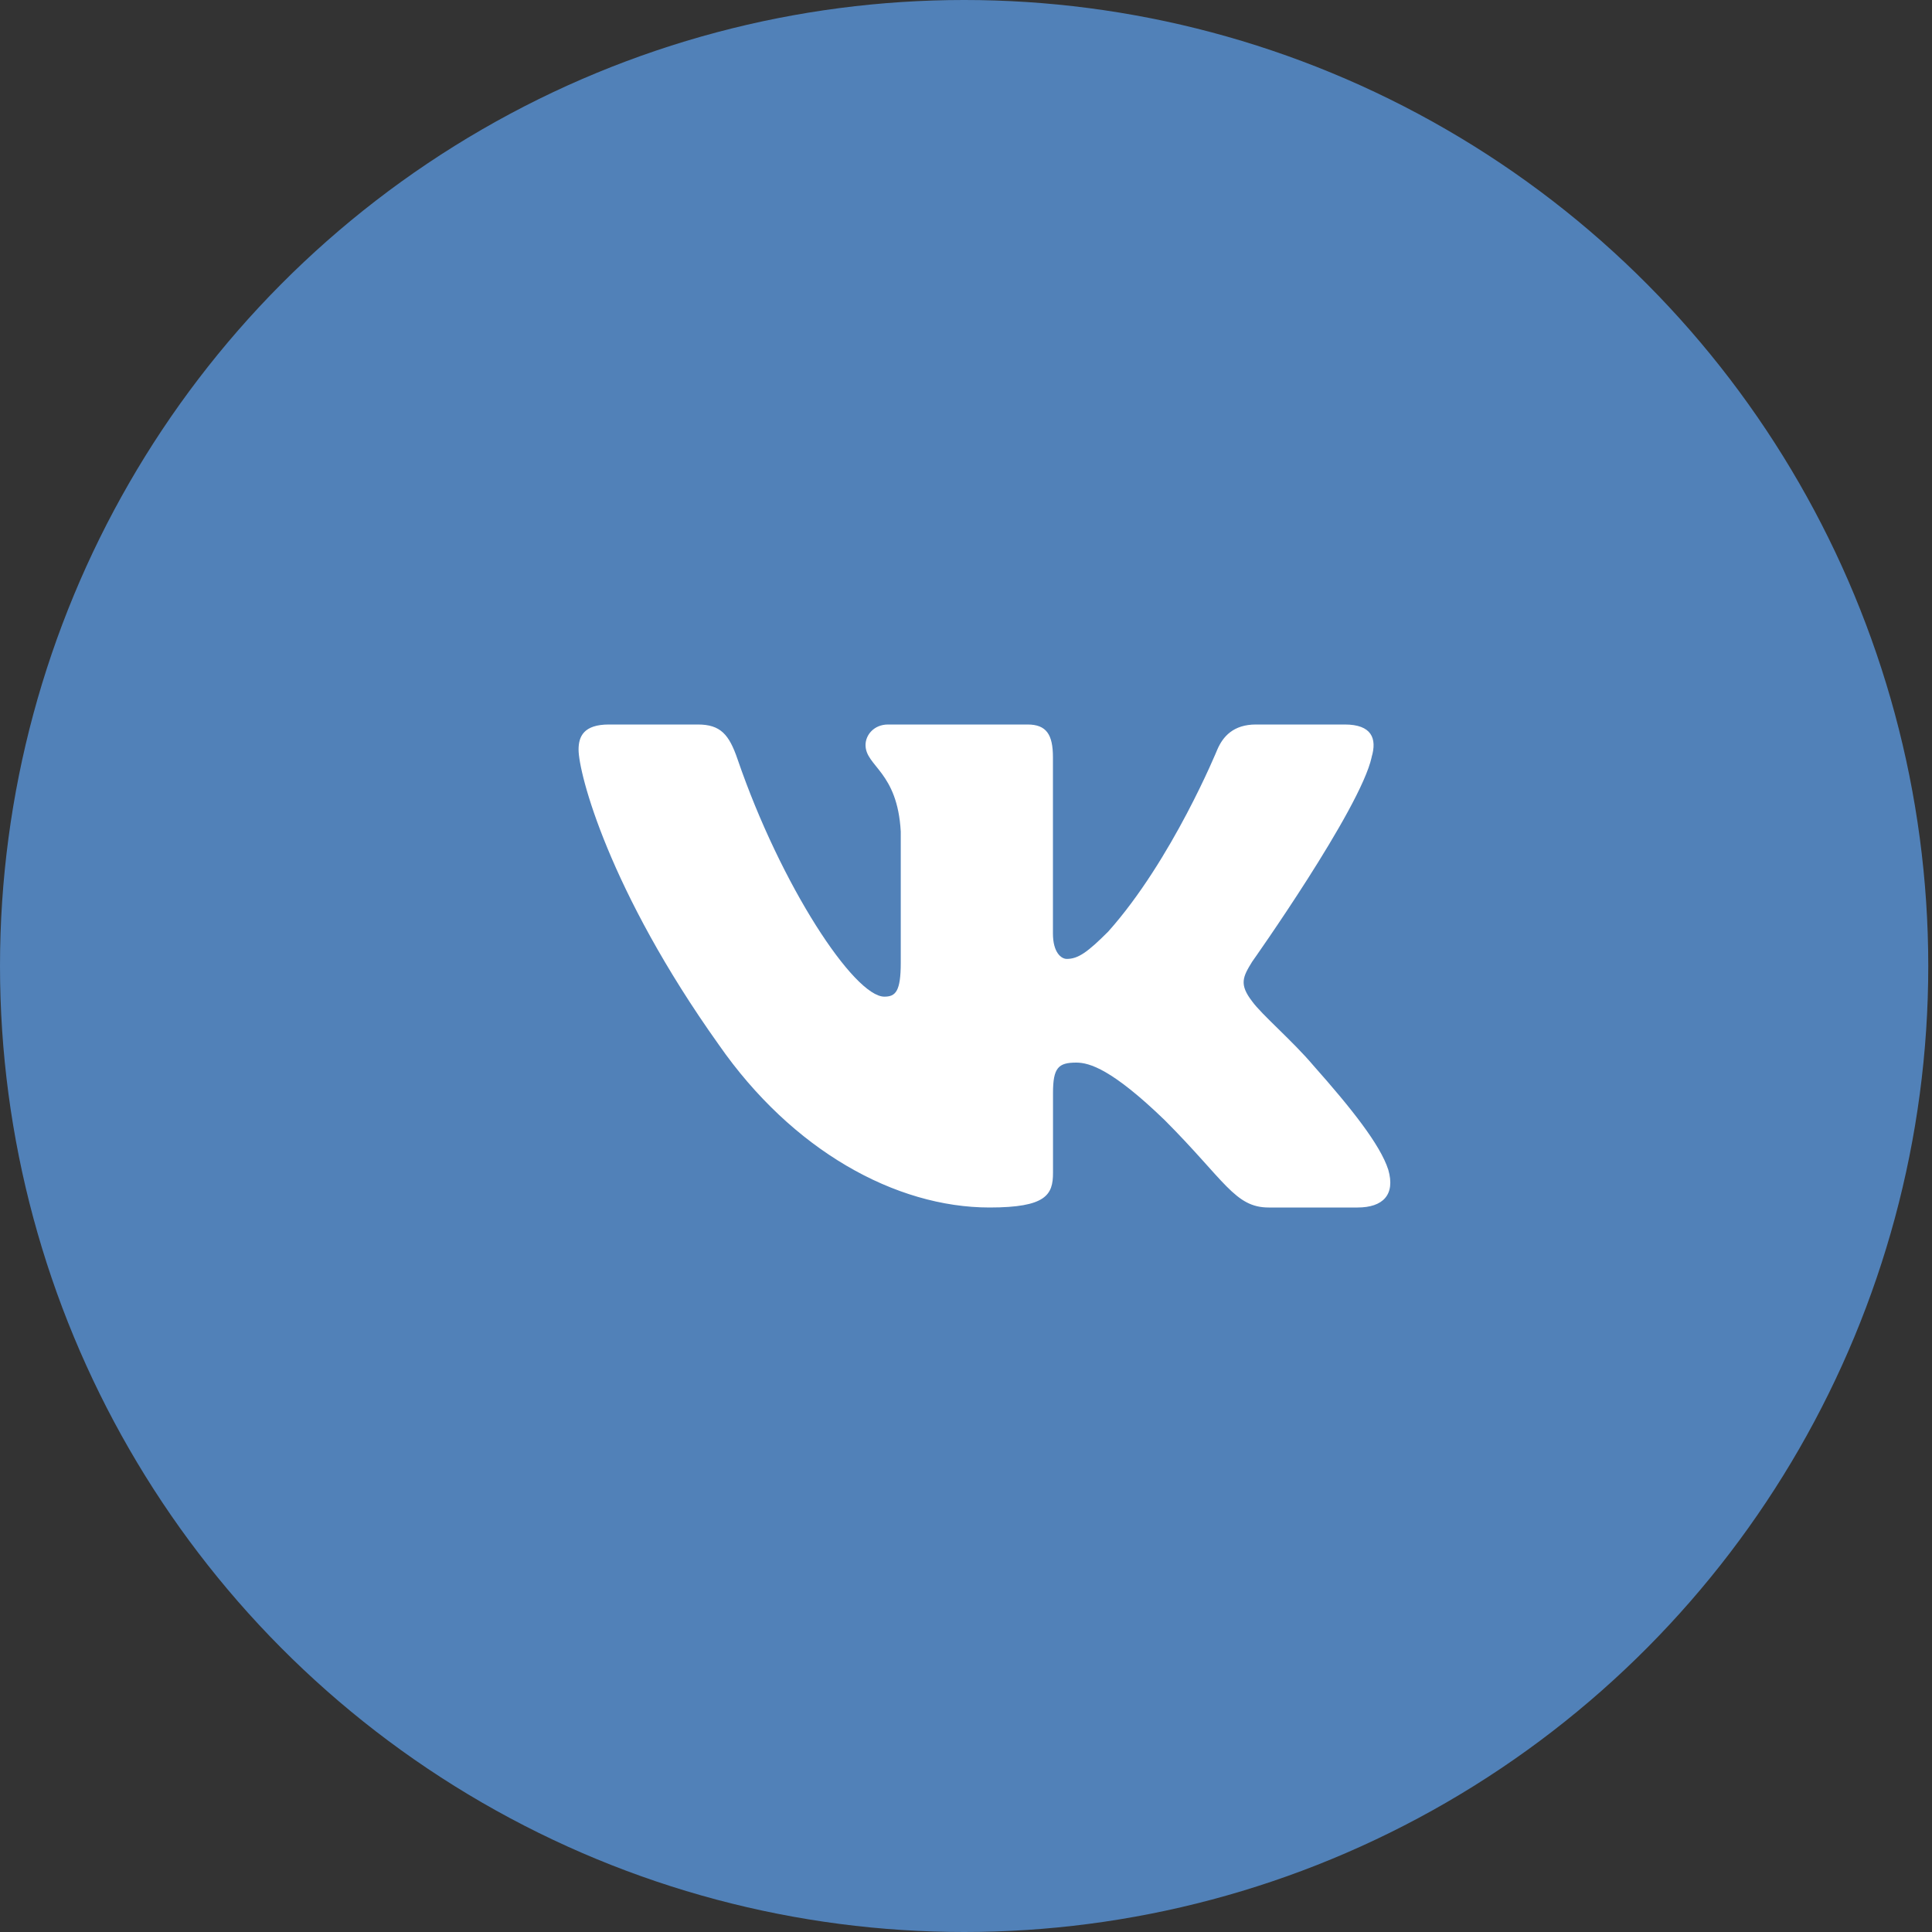 <svg xmlns="http://www.w3.org/2000/svg" width="30" height="30" viewBox="0 0 30 30">
    <rect x="0" y="0" width="30" height="30" fill="#333333" stroke="none"/>
    <g fill="none" fill-rule="evenodd">
        <ellipse cx="14.971" cy="15" fill="#5181B8" rx="14.971" ry="15"/>
        <path fill="#FFF" fill-rule="nonzero" d="M21.298 11.758c.088-.293 0-.508-.417-.508h-1.379c-.35 0-.512.186-.6.39 0 0-.7 1.713-1.694 2.826-.322.322-.468.424-.643.424-.088 0-.215-.102-.215-.395v-2.737c0-.351-.101-.508-.394-.508H13.79c-.219 0-.35.163-.35.318 0 .333.496.41.547 1.346v2.035c0 .446-.08.527-.255.527-.468 0-1.605-1.72-2.28-3.689-.131-.382-.264-.537-.616-.537h-1.38c-.393 0-.472.186-.472.39 0 .367.467 2.182 2.177 4.582 1.14 1.64 2.745 2.528 4.205 2.528.877 0 .985-.197.985-.537v-1.24c0-.394.083-.473.361-.473.205 0 .555.103 1.373.893.935.937 1.09 1.357 1.615 1.357h1.38c.393 0 .59-.197.477-.587-.125-.388-.571-.951-1.164-1.619-.321-.38-.803-.79-.95-.995-.204-.264-.145-.38 0-.615 0 0 1.68-2.371 1.856-3.176z"/>
    </g>
</svg>

